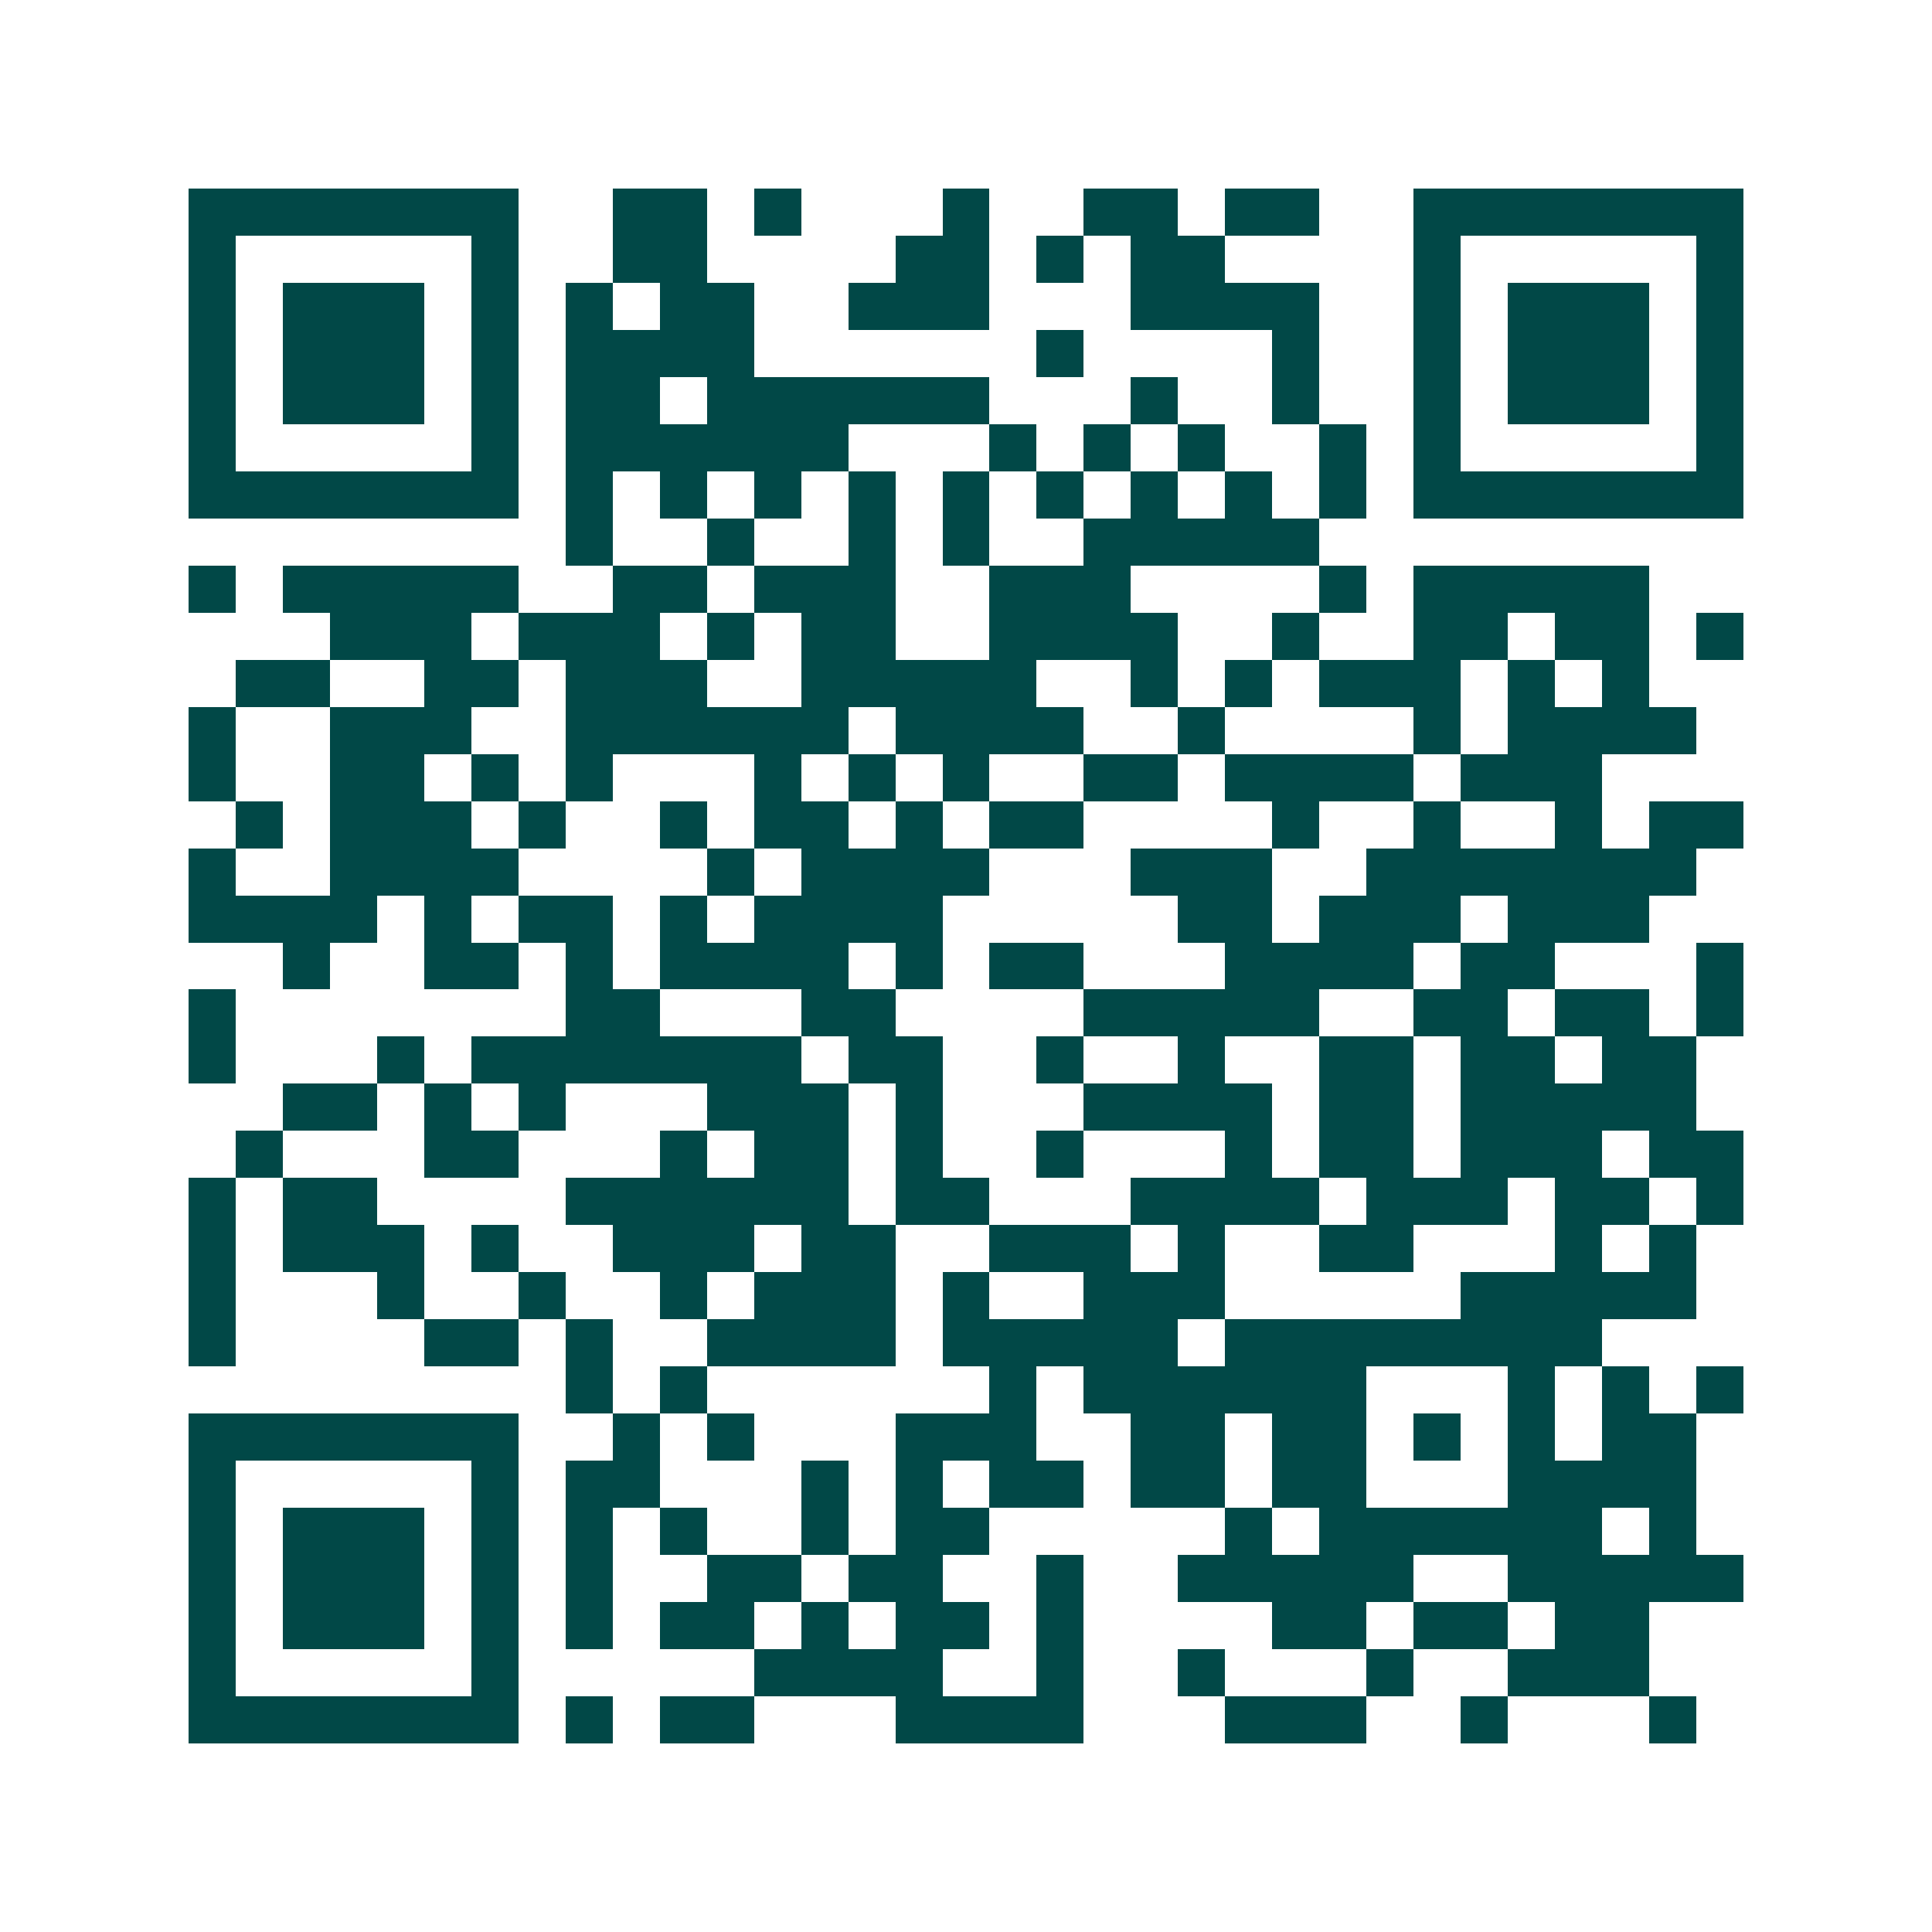 <svg xmlns="http://www.w3.org/2000/svg" width="200" height="200" viewBox="0 0 41 41" shape-rendering="crispEdges"><path fill="#ffffff" d="M0 0h41v41H0z"/><path stroke="#014847" d="M4 4.5h7m2 0h2m1 0h1m3 0h1m2 0h2m1 0h2m2 0h7M4 5.5h1m5 0h1m2 0h2m4 0h2m1 0h1m1 0h2m4 0h1m5 0h1M4 6.5h1m1 0h3m1 0h1m1 0h1m1 0h2m2 0h3m3 0h4m2 0h1m1 0h3m1 0h1M4 7.5h1m1 0h3m1 0h1m1 0h4m6 0h1m4 0h1m2 0h1m1 0h3m1 0h1M4 8.5h1m1 0h3m1 0h1m1 0h2m1 0h6m3 0h1m2 0h1m2 0h1m1 0h3m1 0h1M4 9.5h1m5 0h1m1 0h6m3 0h1m1 0h1m1 0h1m2 0h1m1 0h1m5 0h1M4 10.5h7m1 0h1m1 0h1m1 0h1m1 0h1m1 0h1m1 0h1m1 0h1m1 0h1m1 0h1m1 0h7M12 11.5h1m2 0h1m2 0h1m1 0h1m2 0h5M4 12.5h1m1 0h5m2 0h2m1 0h3m2 0h3m4 0h1m1 0h5M7 13.5h3m1 0h3m1 0h1m1 0h2m2 0h4m2 0h1m2 0h2m1 0h2m1 0h1M5 14.5h2m2 0h2m1 0h3m2 0h5m2 0h1m1 0h1m1 0h3m1 0h1m1 0h1M4 15.5h1m2 0h3m2 0h6m1 0h4m2 0h1m4 0h1m1 0h4M4 16.5h1m2 0h2m1 0h1m1 0h1m3 0h1m1 0h1m1 0h1m2 0h2m1 0h4m1 0h3M5 17.5h1m1 0h3m1 0h1m2 0h1m1 0h2m1 0h1m1 0h2m4 0h1m2 0h1m2 0h1m1 0h2M4 18.5h1m2 0h4m4 0h1m1 0h4m3 0h3m2 0h7M4 19.5h4m1 0h1m1 0h2m1 0h1m1 0h4m5 0h2m1 0h3m1 0h3M6 20.5h1m2 0h2m1 0h1m1 0h4m1 0h1m1 0h2m3 0h4m1 0h2m3 0h1M4 21.5h1m7 0h2m3 0h2m4 0h5m2 0h2m1 0h2m1 0h1M4 22.5h1m3 0h1m1 0h7m1 0h2m2 0h1m2 0h1m2 0h2m1 0h2m1 0h2M6 23.5h2m1 0h1m1 0h1m3 0h3m1 0h1m3 0h4m1 0h2m1 0h5M5 24.5h1m3 0h2m3 0h1m1 0h2m1 0h1m2 0h1m3 0h1m1 0h2m1 0h3m1 0h2M4 25.5h1m1 0h2m4 0h6m1 0h2m3 0h4m1 0h3m1 0h2m1 0h1M4 26.5h1m1 0h3m1 0h1m2 0h3m1 0h2m2 0h3m1 0h1m2 0h2m3 0h1m1 0h1M4 27.5h1m3 0h1m2 0h1m2 0h1m1 0h3m1 0h1m2 0h3m5 0h5M4 28.5h1m4 0h2m1 0h1m2 0h4m1 0h5m1 0h8M12 29.5h1m1 0h1m6 0h1m1 0h6m3 0h1m1 0h1m1 0h1M4 30.5h7m2 0h1m1 0h1m3 0h3m2 0h2m1 0h2m1 0h1m1 0h1m1 0h2M4 31.5h1m5 0h1m1 0h2m3 0h1m1 0h1m1 0h2m1 0h2m1 0h2m3 0h4M4 32.5h1m1 0h3m1 0h1m1 0h1m1 0h1m2 0h1m1 0h2m5 0h1m1 0h6m1 0h1M4 33.5h1m1 0h3m1 0h1m1 0h1m2 0h2m1 0h2m2 0h1m2 0h5m2 0h5M4 34.5h1m1 0h3m1 0h1m1 0h1m1 0h2m1 0h1m1 0h2m1 0h1m4 0h2m1 0h2m1 0h2M4 35.5h1m5 0h1m5 0h4m2 0h1m2 0h1m3 0h1m2 0h3M4 36.5h7m1 0h1m1 0h2m3 0h4m3 0h3m2 0h1m3 0h1"/></svg>
